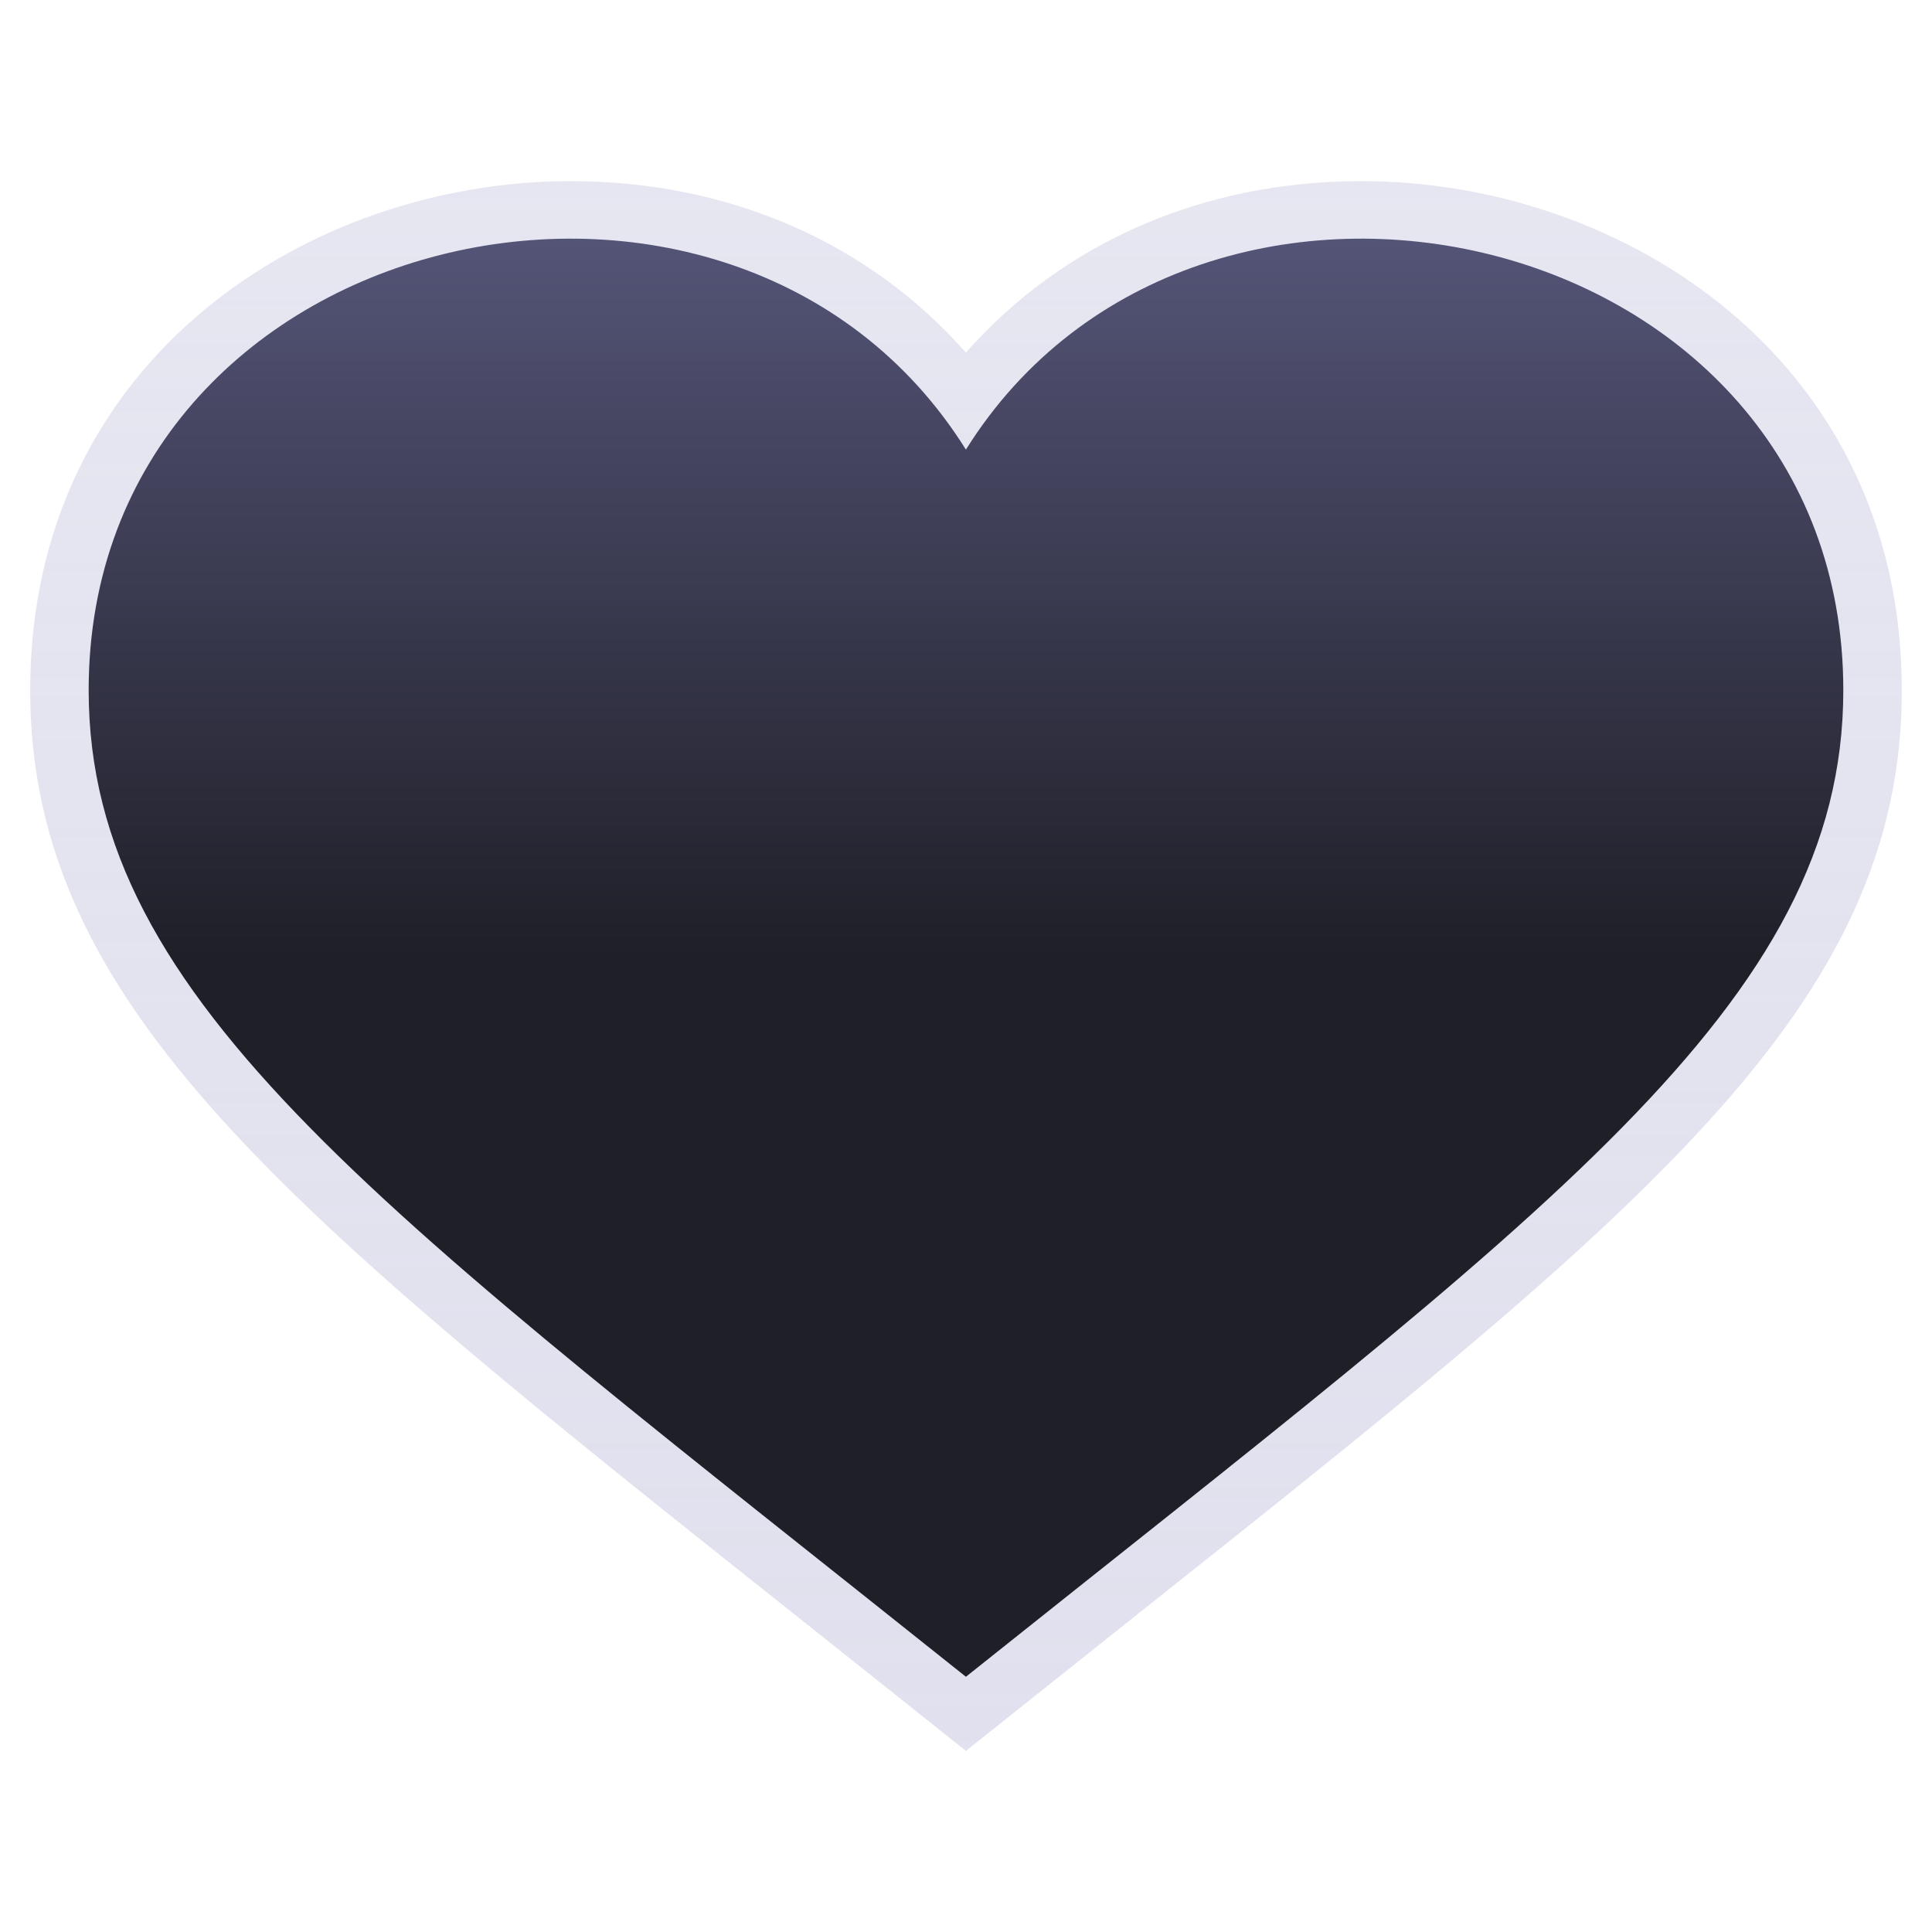 <svg xmlns="http://www.w3.org/2000/svg" viewBox="0 0 64 64"><linearGradient id="a" x1="32" x2="32" y1="6" y2="58" gradientUnits="userSpaceOnUse"><stop offset="0" stop-color="#d3d3e7" stop-opacity=".8"/><stop offset="1" stop-color="#d3d3e7"/></linearGradient><path d="M26.488 53.613C9.518 40.129 1 33.36 1 22.865 1 11.91 10.225 6 18.905 6c5.246 0 9.884 2.04 13.092 5.68C35.207 8.04 39.847 6 45.093 6 53.774 6 63 11.91 63 22.865c0 10.493-8.514 17.257-25.476 30.733C36.146 54.693 31.997 58 31.997 58s-4.136-3.297-5.509-4.387z" opacity=".7" fill="url(#a)"/><linearGradient id="b" x1="32" x2="32" y1="55.546" y2="7.906" gradientUnits="userSpaceOnUse"><stop offset=".5" stop-color="#1f1f28"/><stop offset="1" stop-color="#545477"/></linearGradient><path d="M31.997 14.894c-7.714-12.332-29.06-7.516-29.06 7.971 0 10.39 9.846 17.341 29.06 32.68 19.214-15.339 29.065-22.29 29.065-32.68 0-15.487-21.348-20.303-29.065-7.971z" fill="url(#b)"/></svg>